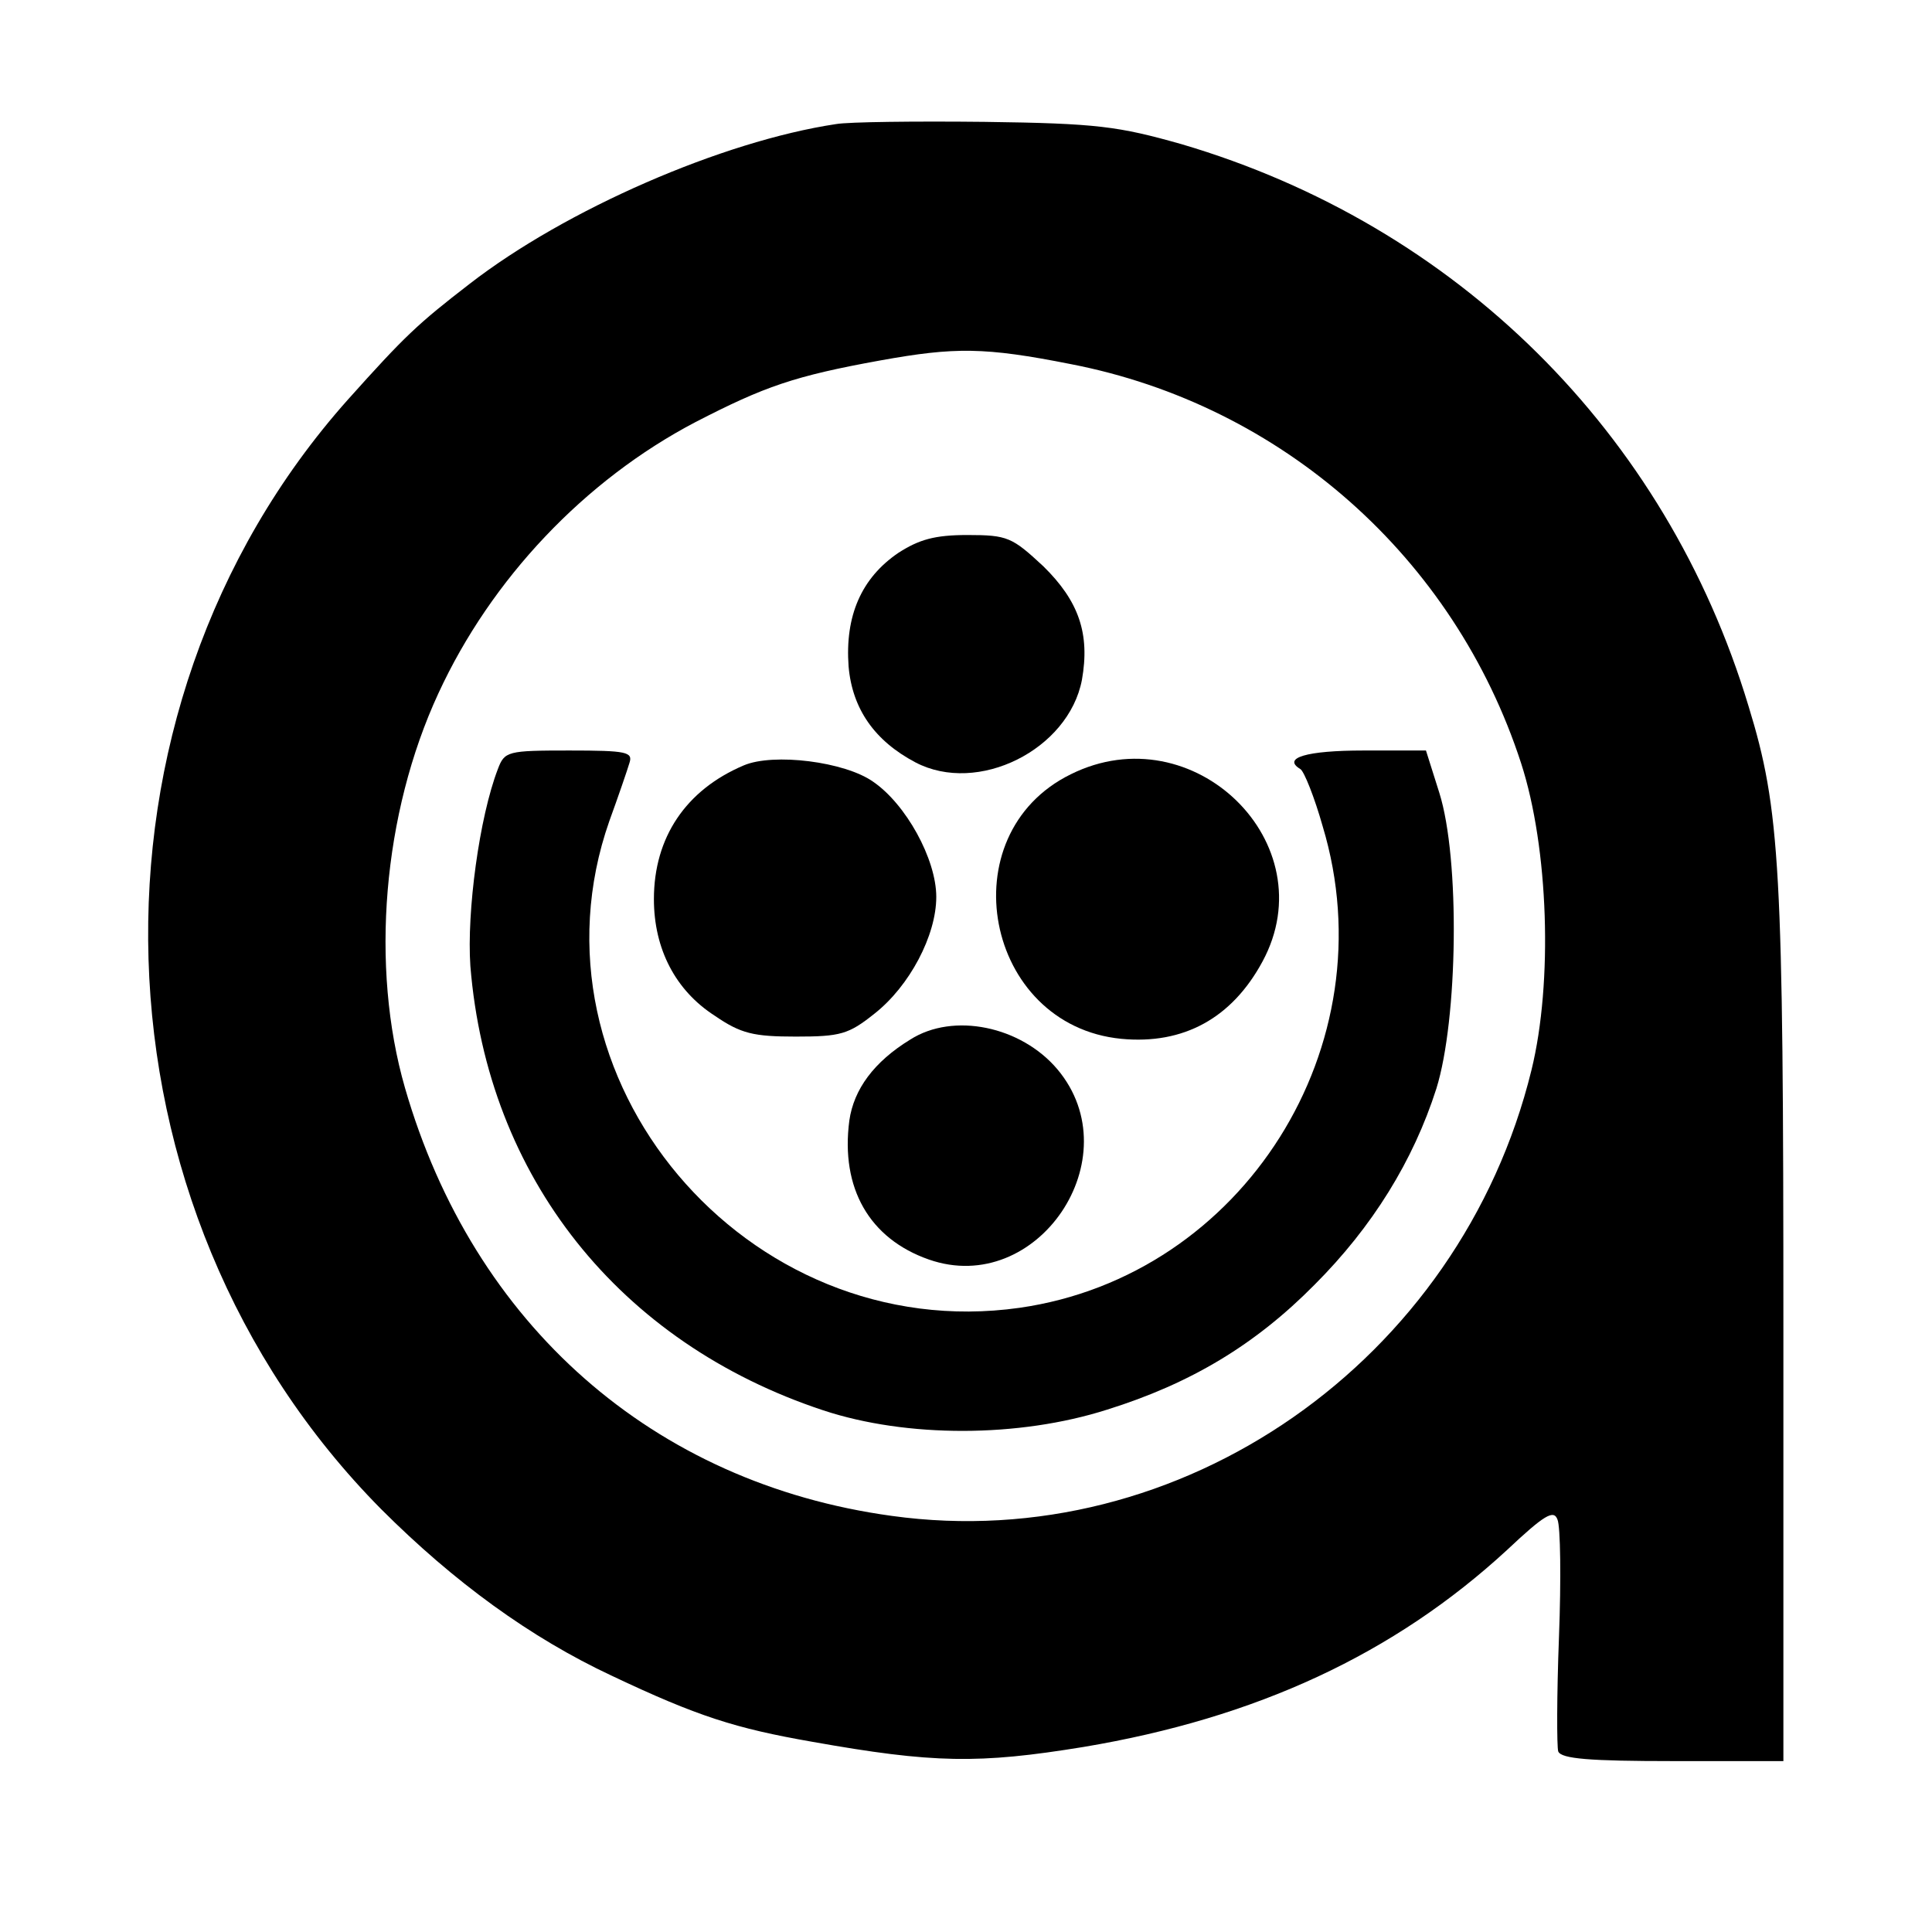 <?xml version="1.0" standalone="no"?>
<!DOCTYPE svg PUBLIC "-//W3C//DTD SVG 20010904//EN"
 "http://www.w3.org/TR/2001/REC-SVG-20010904/DTD/svg10.dtd">
<svg version="1.0" xmlns="http://www.w3.org/2000/svg"
 width="260pt" height="260pt" viewBox="0 0 260 260"
 preserveAspectRatio="xMidYMid meet">
<g transform="translate(0,260) scale(0.1,-0.1)"
fill="#000000" stroke="none">
<path d="M1125 2433 c-153 -23 -364 -115 -493 -215 -70 -54 -87 -70 -164 -156
-375 -421 -355 -1089 45 -1493 98 -98 201 -173 310 -224 116 -55 167 -71 270
-89 163 -29 224 -30 365 -7 233 39 418 125 570 265 50 47 63 55 68 41 4 -9 5
-80 2 -158 -3 -78 -3 -148 -1 -154 4 -10 43 -13 154 -13 l149 0 0 583 c0 619
-4 697 -47 837 -111 368 -393 647 -763 756 -85 24 -113 28 -265 30 -93 1 -183
0 -200 -3z m316 -323 c284 -55 516 -260 606 -537 37 -114 43 -295 14 -413 -96
-392 -472 -654 -861 -600 -321 44 -563 257 -655 576 -47 163 -30 369 45 531
71 154 197 287 346 365 93 48 133 62 249 83 100 18 140 18 256 -5z"/>
<path d="M1209 1856 c-50 -34 -72 -85 -67 -153 5 -57 35 -100 90 -129 84 -44
206 17 224 111 11 62 -4 106 -52 153 -42 39 -48 42 -102 42 -44 0 -65 -6 -93
-24z"/>
<path d="M670 1565 c-25 -65 -42 -192 -37 -265 23 -284 200 -507 475 -598 112
-37 263 -37 382 1 112 35 199 87 279 168 78 78 133 167 164 264 29 93 32 309
4 398 l-18 57 -84 0 c-77 0 -110 -10 -85 -25 5 -3 19 -38 30 -77 89 -295 -107
-605 -408 -648 -368 -52 -673 310 -552 655 12 33 24 68 27 78 5 15 -3 17 -81
17 -83 0 -87 -1 -96 -25z"/>
<path d="M1001 1570 c-78 -33 -121 -97 -121 -180 0 -67 29 -123 82 -157 35
-24 52 -28 109 -28 60 0 71 3 106 31 47 37 83 105 83 157 0 51 -41 125 -85
155 -38 27 -134 39 -174 22z"/>
<path d="M1441 1558 c-165 -81 -116 -338 68 -356 84 -8 149 28 190 104 86 159
-93 334 -258 252z"/>
<path d="M1225 1201 c-49 -30 -76 -67 -82 -109 -12 -91 27 -159 107 -187 146
-51 273 137 173 256 -49 58 -140 77 -198 40z"/>
</g>
</svg>
